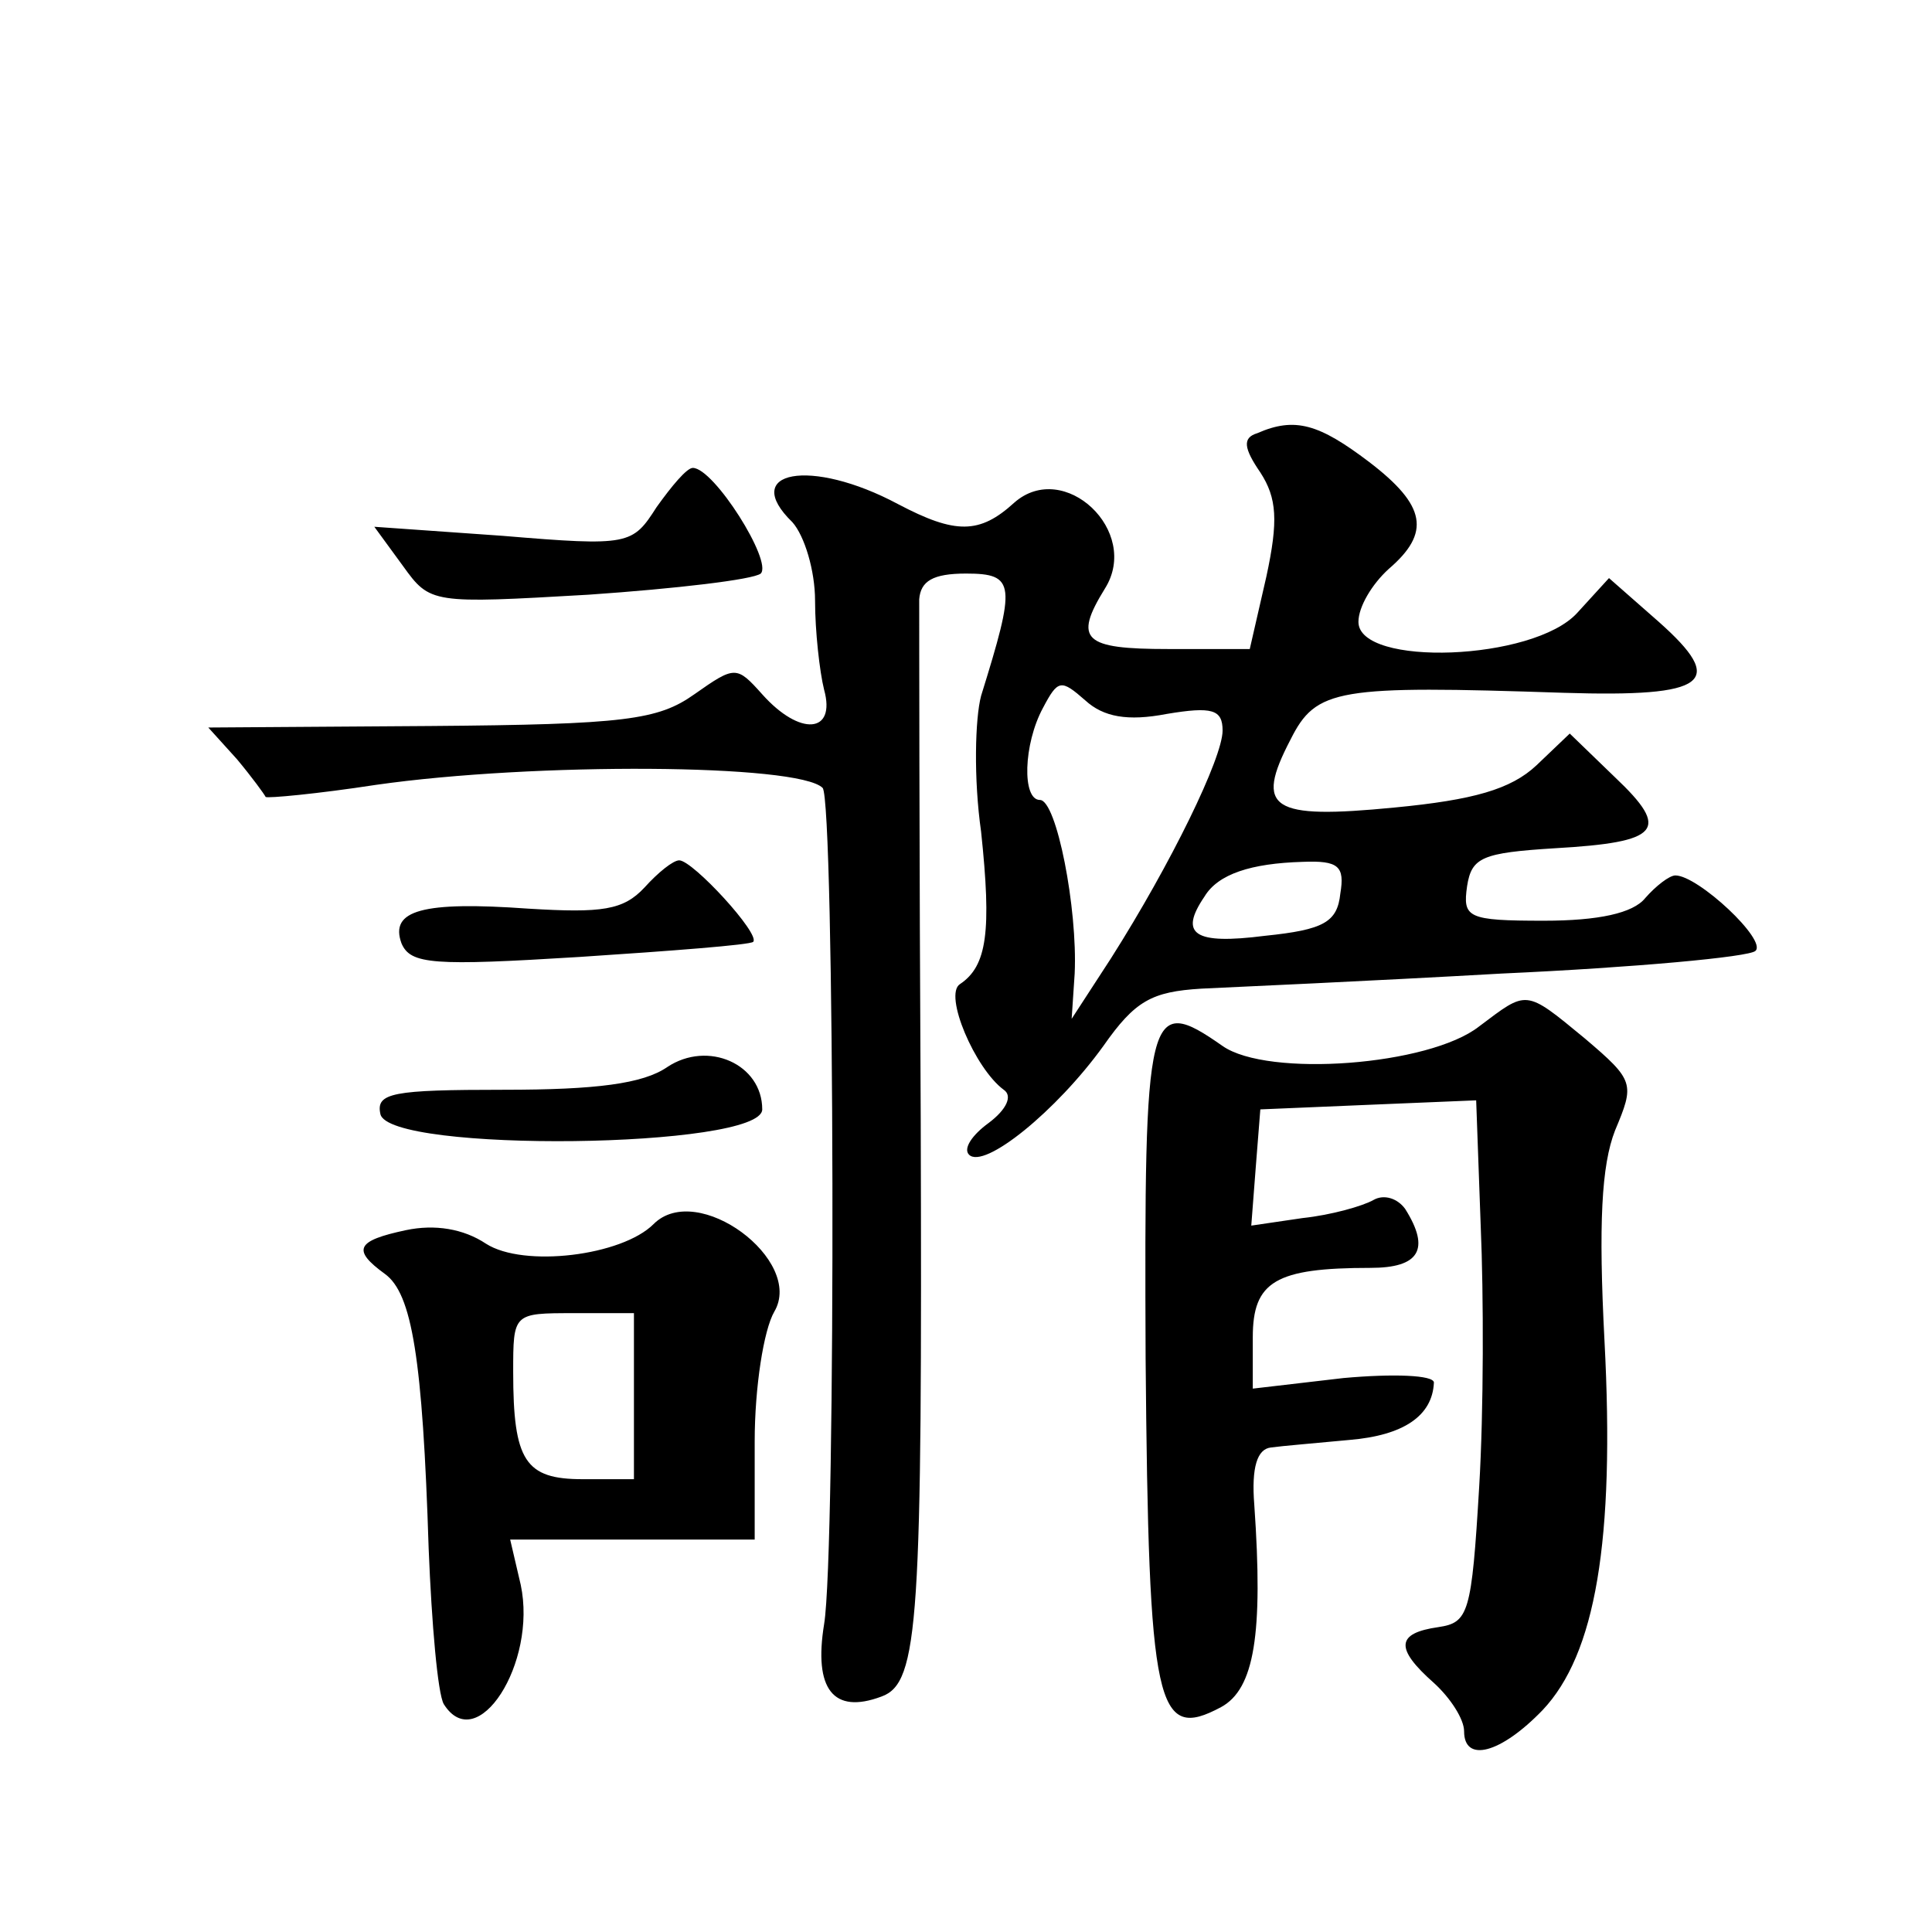 <?xml version="1.0" standalone="no"?>
<!DOCTYPE svg PUBLIC "-//W3C//DTD SVG 20010904//EN"
 "http://www.w3.org/TR/2001/REC-SVG-20010904/DTD/svg10.dtd">
<svg version="1.0" xmlns="http://www.w3.org/2000/svg"
 width="128pt" height="128pt" viewBox="0 0 128 128"
 preserveAspectRatio="xMidYMid meet">
<g transform="translate(0,128) scale(0.1,-0.1)"
fill="#0" stroke="none">
<path d="M833 993 c-10 -3 -9 -10 2 -26 11 -17 12 -32 4 -69 l-11 -48 -54 0 c-56
0 -63 6 -42 40 24 38 -27 86 -60 57 -23 -21 -39 -21 -77 -1 -58 31 -105 22 -70
-12 8 -9 15 -32 15 -52 0 -20 3 -47 6 -59 8 -29 -16 -31 -41 -3 -17 19 -18 19 -45
0 -24 -17 -46 -20 -175 -21 l-147 -1 19 -21 c10 -12 18 -23 19 -25 1 -1 34 2 73
8 105 15 280 14 296 -2 8 -8 9 -506 1 -554 -7 -43 6 -60 38 -48 25 9 27 50 26 383
-1 179 -1 334 -1 344 1 12 9 17 31 17 33 0 33 -7 10 -81 -4 -15 -5 -55 0 -90 7
-66 4 -89 -14 -101 -11 -7 10 -56 29 -70 6 -4 2 -13 -10 -22 -11 -8 -17 -17 -13
-21 10 -10 58 29 89 72 21 30 32 36 65 38 21 1 111 5 199 10 88 4 164 11 168 15
8 7 -38 50 -53 50 -4 0 -13 -7 -20 -15 -8 -10 -31 -15 -67 -15 -51 0 -54 2 -51
23 3 19 10 22 58 25 70 4 77 12 40 47 l-30 29 -22 -21 c-17 -16 -42 -23 -94 -28
-82 -8 -93 -1 -69 45 17 34 31 36 181 31 96 -3 108 7 63 47 l-33 29 -21 -23 c-29
-32 -145 -36 -145 -6 0 10 9 25 20 35 28 24 25 42 -13 71 -33 25 -49 30 -74 19z
m-60 -186 c30 5 37 3 37 -11 0 -18 -34 -88 -74 -151 l-26 -40 2 30 c2 43 -12 115
-23 115 -12 0 -11 37 2 61 10 19 12 19 28 5 12 -11 28 -14 54 -9z m115 -119 c-2
-19 -11 -24 -50 -28 -47 -6 -57 1 -40 26 9 15 31 22 65 23 24 1 28 -3 25 -21z M435
944 c-16 -25 -18 -26 -102 -19 l-85 6 19 -26 c18 -25 19 -25 123 -19 58 4 109 10
114 14 8 8 -31 70 -45 70 -4 0 -14 -12 -24 -26z M427 692 c-14 -15 -28 -17 -77
-14 -70 5 -92 -1 -84 -23 6 -14 21 -15 118 -9 61 4 113 8 115 10 5 5 -40 54 -49
54 -4 0 -14 -8 -23 -18z M980 600 c-33 -26 -140 -34 -170 -13 -50 35 -52 25 -51
-207 2 -232 7 -254 50 -231 22 12 28 48 22 134 -2 25 2 37 11 38 7 1 31 3 52 5
36 3 55 16 56 38 0 5 -27 6 -60 3 l-60 -7 0 34 c0 37 15 46 78 46 32 0 40 12 23
39 -5 7 -14 10 -21 6 -7 -4 -28 -10 -47 -12 l-34 -5 3 39 3 38 71 3 72 3 3 -83
c2 -46 2 -123 -1 -173 -5 -84 -7 -90 -27 -93 -28 -4 -29 -14 -3 -37 11 -10 20 -24
20 -32 0 -21 24 -15 52 14 35 37 48 112 41 245 -4 77 -2 116 7 139 13 31 13 33
-20 61 -40 33 -38 32 -70 8z M442 573 c-16 -11 -47 -15 -108 -15 -74 0 -85 -2 -82
-16 5 -26 253 -23 253 3 0 30 -36 46 -63 28z M433 469 c-21 -21 -86 -29 -111 -13
-15 10 -34 13 -53 9 -33 -7 -36 -13 -14 -29 18 -13 25 -56 29 -182 2 -50 6 -96
10 -103 22 -35 62 27 51 79 l-7 30 81 0 81 0 0 65 c0 36 6 74 13 86 20 34 -51 87
-80 58z m-13 -114 l0 -55 -34 0 c-38 0 -46 12 -46 71 0 39 0 39 40 39 l40 0 0 -55z"/>
</g>
</svg>
